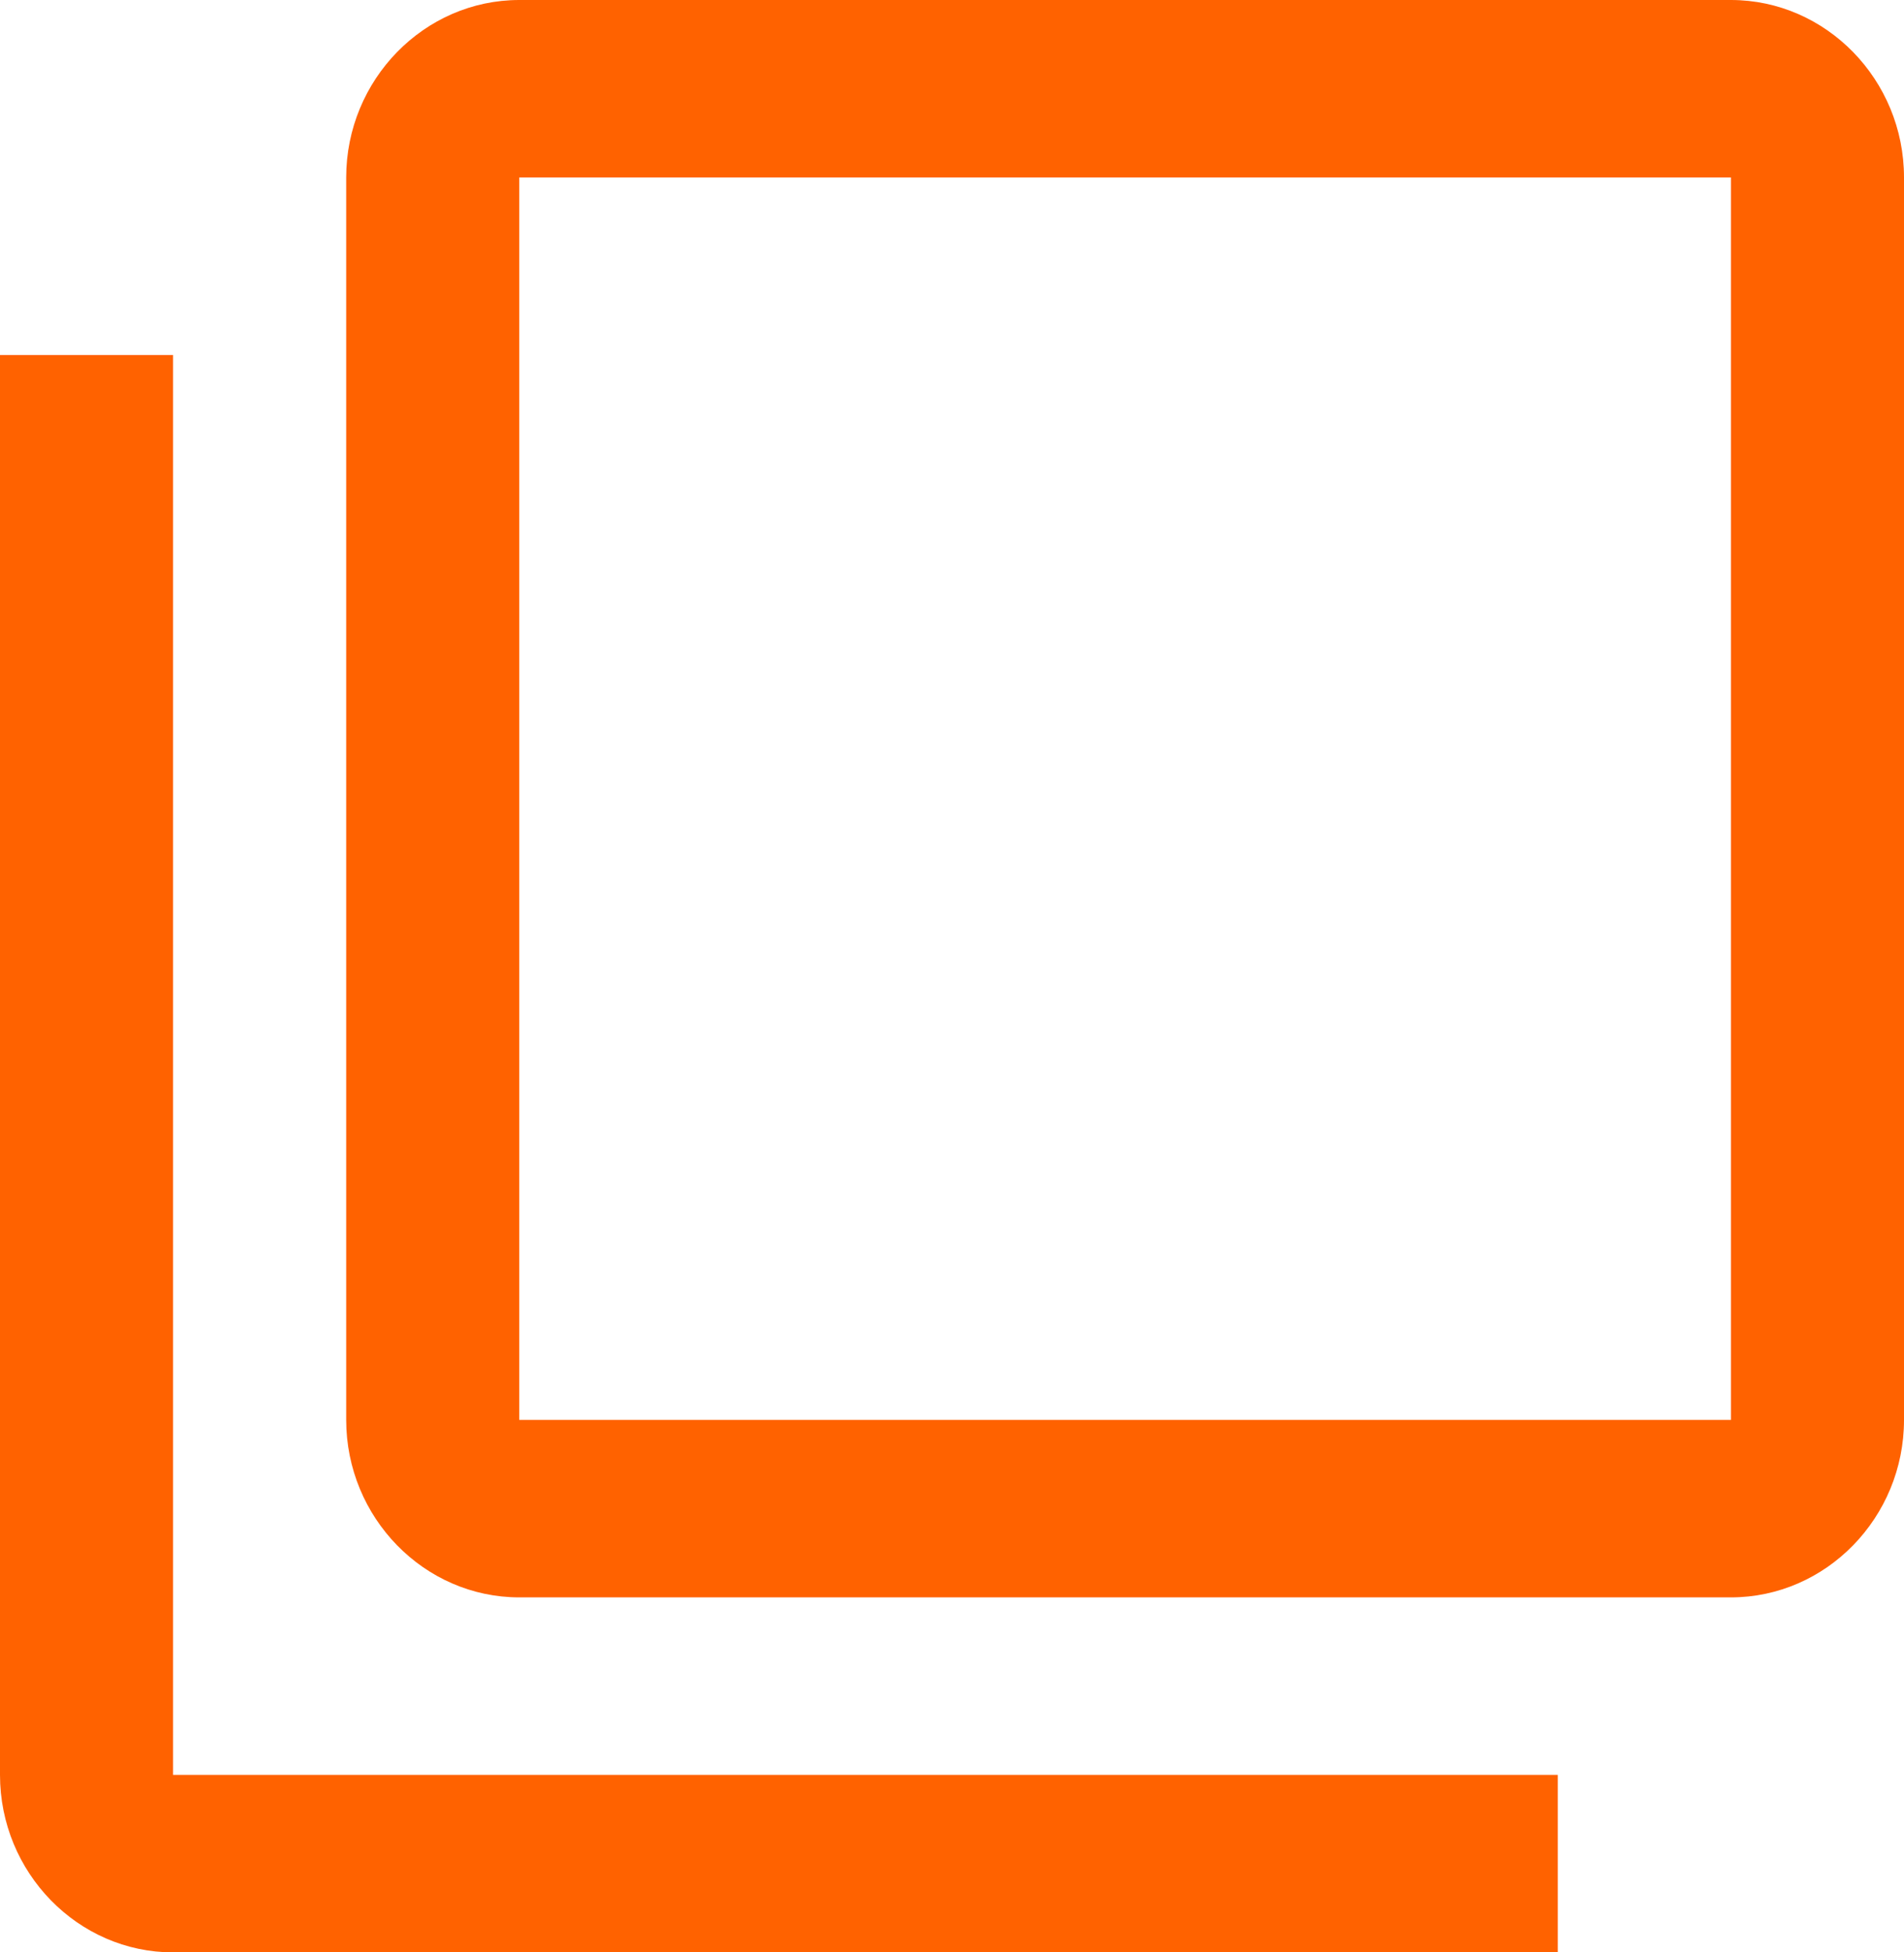 <?xml version="1.0" encoding="UTF-8"?> <svg xmlns="http://www.w3.org/2000/svg" width="40" height="41" viewBox="0 0 40 41" fill="none"> <path d="M3.636 7.455H0V37.273C0 39.323 1.636 41 3.636 41H32.727V37.273H3.636V7.455ZM36.364 0H10.909C8.909 0 7.273 1.677 7.273 3.727V29.818C7.273 31.868 8.909 33.545 10.909 33.545H36.364C38.364 33.545 40 31.868 40 29.818V3.727C40 1.677 38.364 0 36.364 0ZM36.364 29.818H10.909V3.727H36.364V29.818Z" fill="#FF6200"></path> </svg> 